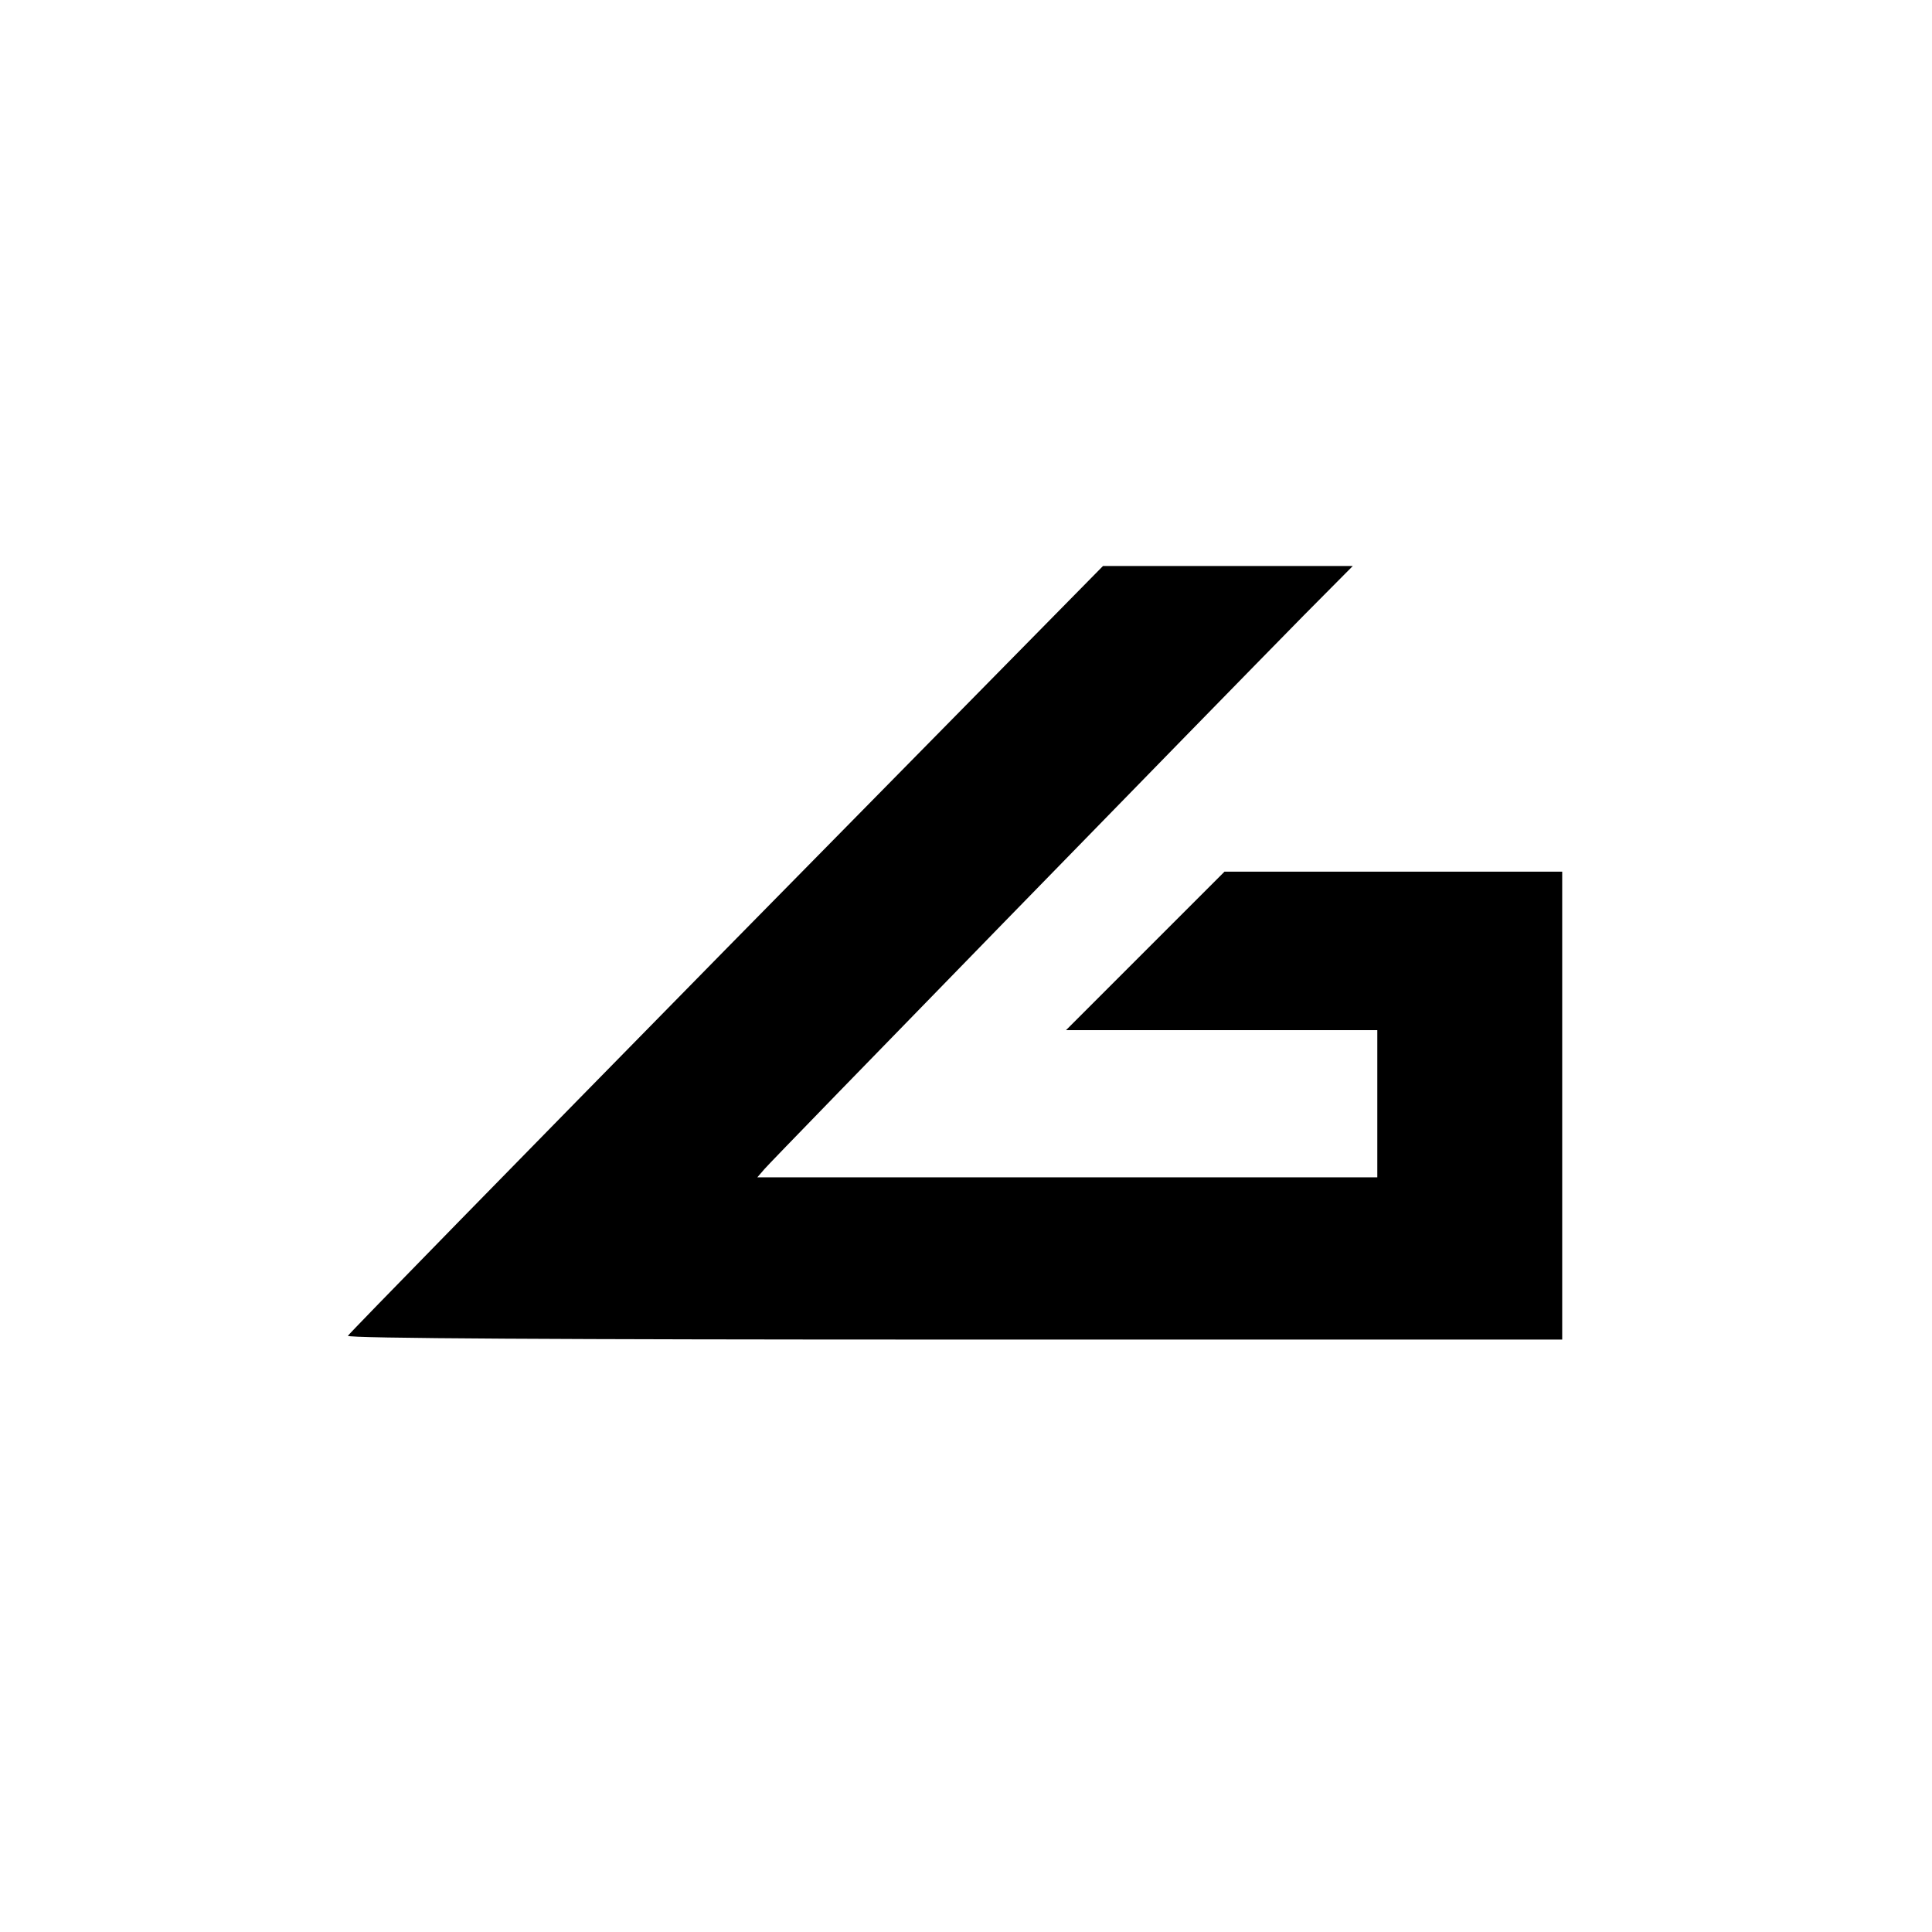 <?xml version="1.0" standalone="no"?>
<!DOCTYPE svg PUBLIC "-//W3C//DTD SVG 20010904//EN"
 "http://www.w3.org/TR/2001/REC-SVG-20010904/DTD/svg10.dtd">
<svg version="1.0" xmlns="http://www.w3.org/2000/svg"
 width="512pt" height="512pt" viewBox="0 0 512 512"
 preserveAspectRatio="xMidYMid meet">
<g transform="translate(0,512) scale(0.1,-0.1)"
fill="#000000" stroke="none">
<path d="M1924 2605 c-549 -559 -1000 -1020 -1002 -1025 -2 -7 577 -10 1607
-10 l1611 0 0 620 0 620 -448 0 -447 0 -210 -210 -210 -210 413 0 412 0 0
-195 0 -195 -822 0 -821 0 19 22 c19 23 1192 1226 1428 1466 l131 132 -331 0
-331 0 -999 -1015z"/>
</g>
</svg>
